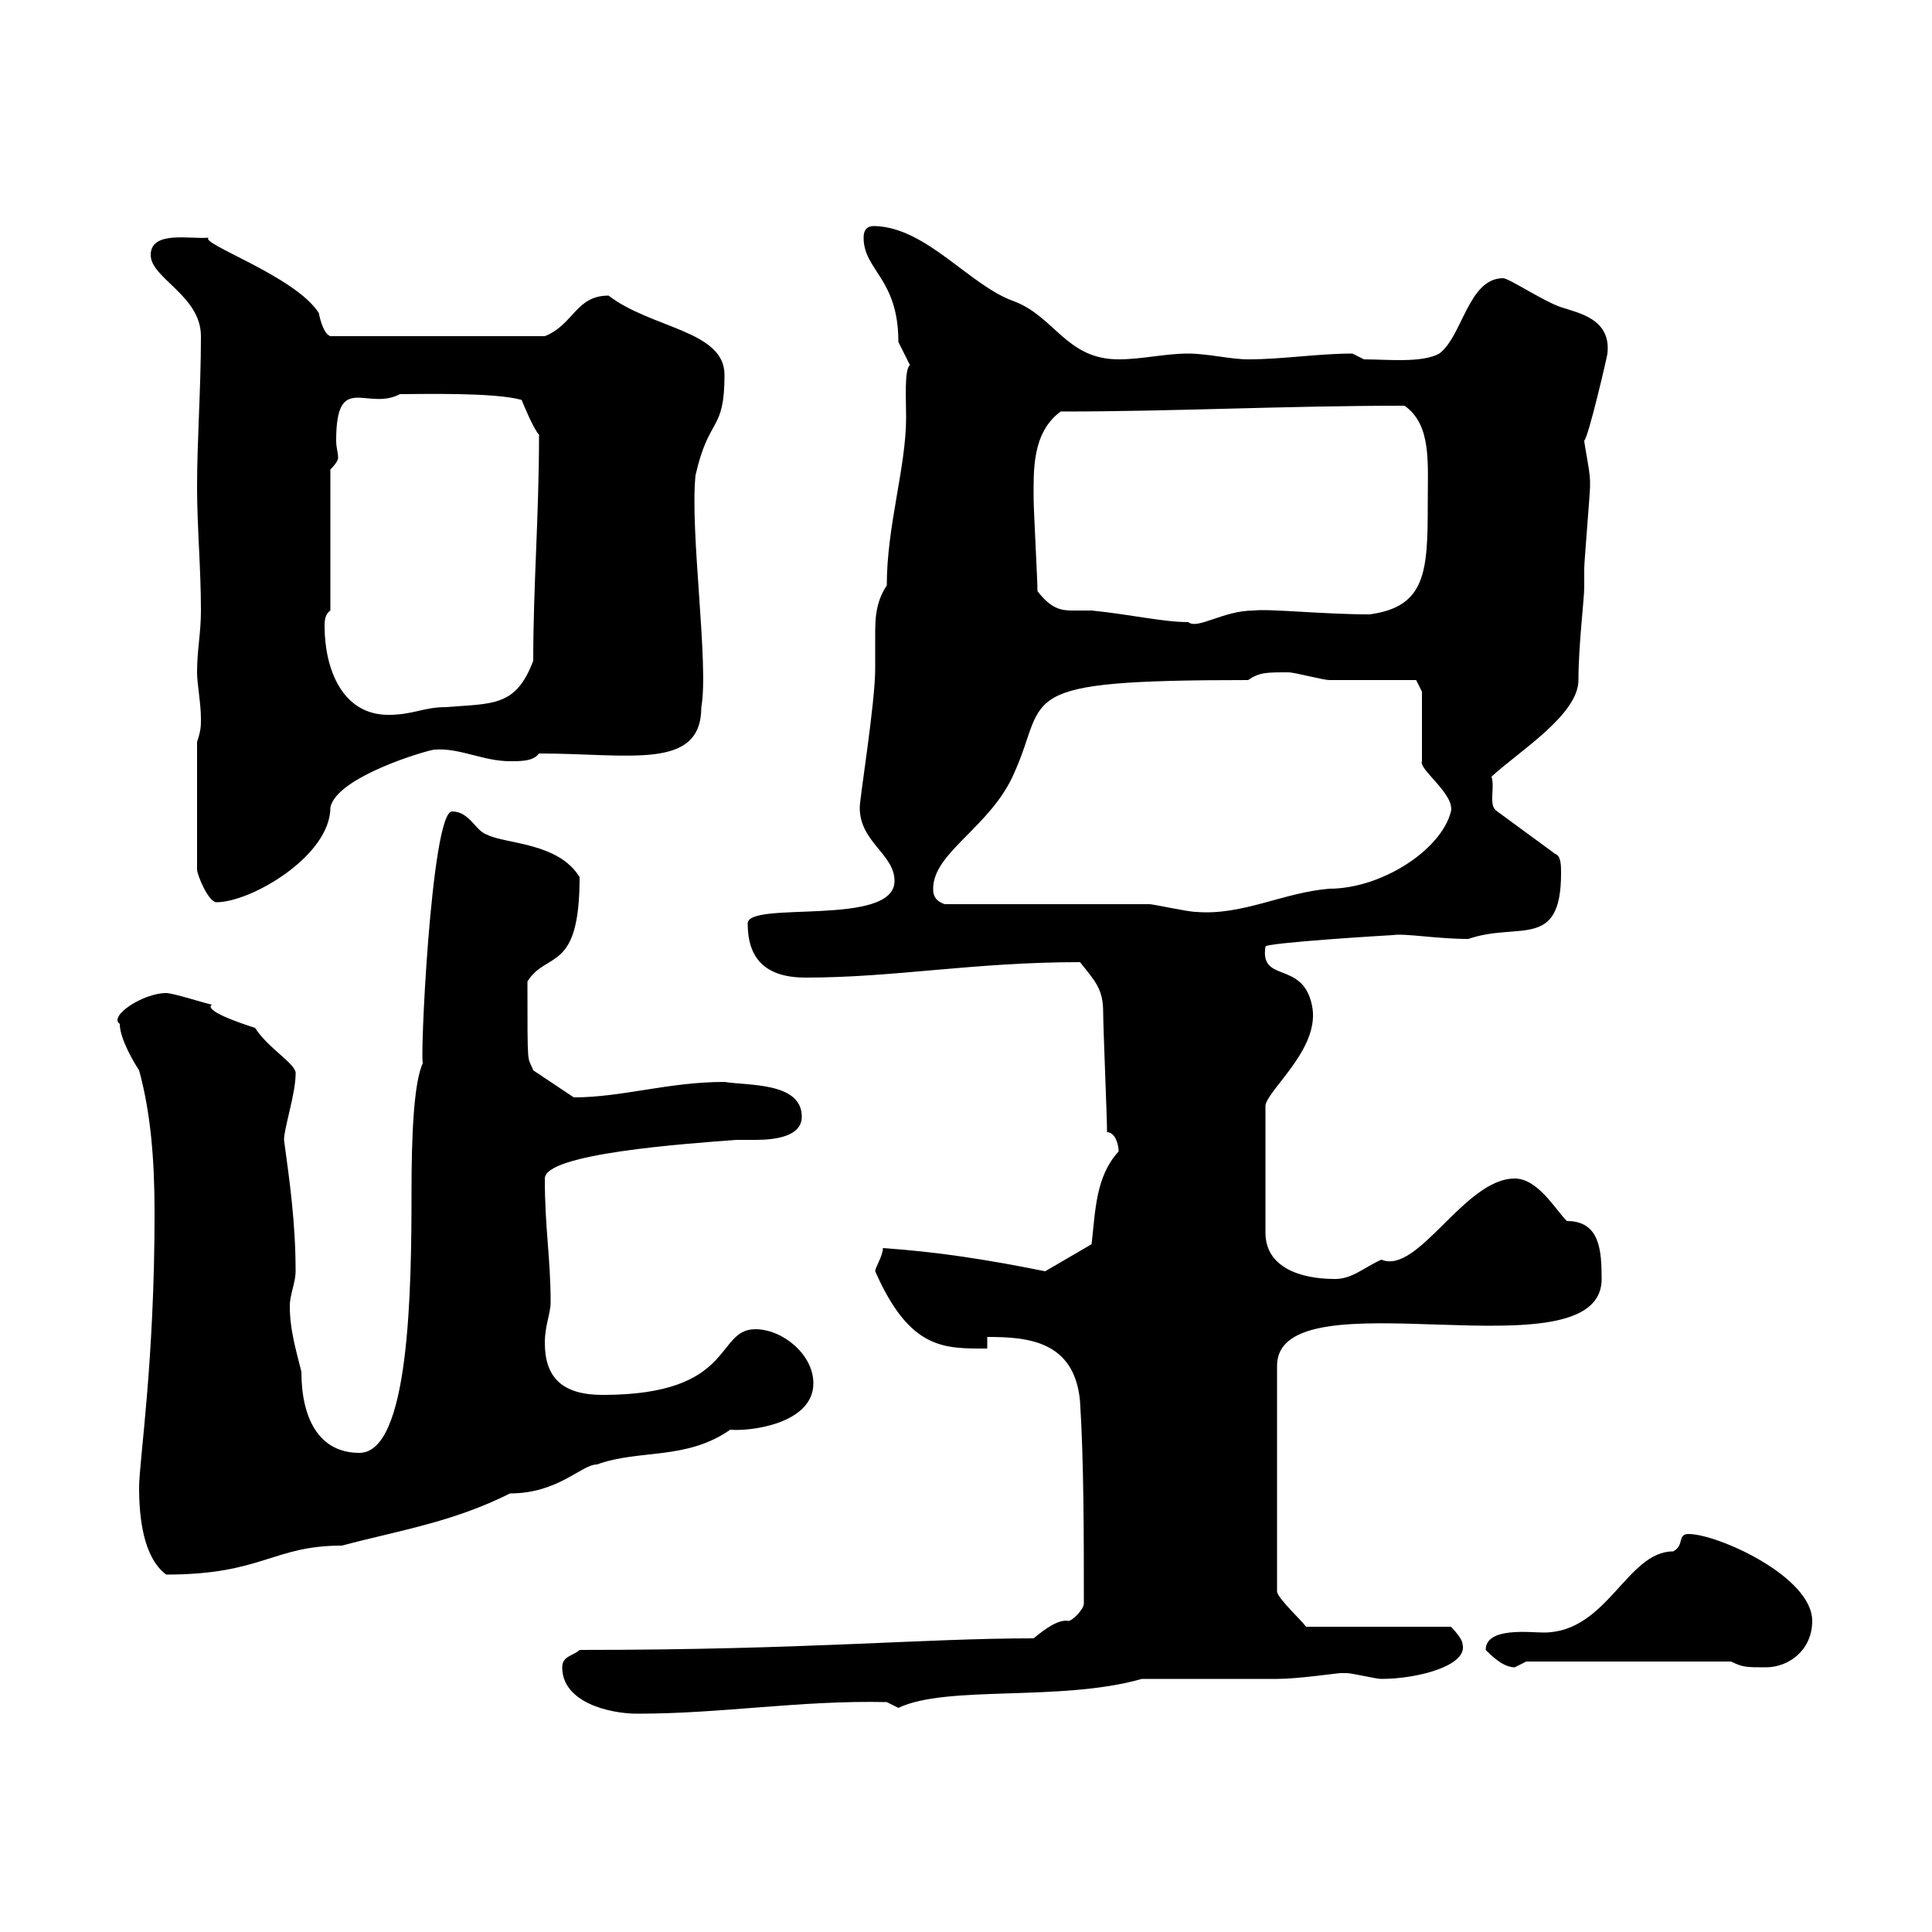 <svg xmlns="http://www.w3.org/2000/svg" xmlns:xlink="http://www.w3.org/1999/xlink" width="300" height="300"><path d="M87.30 258.90C87.30 264.30 94.50 266.10 99 266.10C112.20 266.10 124.20 264 137.70 264.30C137.70 264.30 139.50 265.20 139.50 265.20C147 261.60 164.70 264.30 177.30 260.70C180.30 260.70 195.60 260.70 198.30 260.70C201.60 260.70 207.60 259.80 208.20 259.80C208.20 259.80 209.10 259.80 209.10 259.80C210 259.80 213.60 260.70 214.50 260.70C220.20 260.70 228 258.60 227.10 255.30C227.10 254.40 225.30 252.60 225.30 252.60L202.80 252.60C202.20 251.70 198.60 248.40 198.30 247.20L198.30 212.10C198.30 197.40 248.70 214.20 248.70 198.60C248.70 194.10 248.40 189.60 243.30 189.60C241.50 187.80 238.80 183 235.20 183C227.40 183 220.20 198 214.50 195.60C211.80 196.80 210 198.60 207.30 198.60C201.90 198.60 196.50 196.80 196.50 191.40L196.50 171.60C197.10 168.90 205.20 162.60 203.70 156C202.20 149.10 195.60 152.70 196.50 147C196.20 146.40 216 145.20 216.30 145.20C218.10 144.90 223.20 145.80 228 145.80C235.80 143.10 242.40 147.60 242.40 135.60C242.40 134.40 242.40 132.90 241.50 132.60L232.50 126C231 125.10 232.20 122.40 231.60 120.60C235.80 116.70 245.10 111 245.10 105.60C245.10 100.20 246 93 246 91.20C246 90 246 89.10 246 88.20C246 87.30 246.90 76.50 246.90 75.60C246.90 75.60 246.90 75.60 246.90 74.70C246.90 73.20 246 69 246 68.40C246.60 68.10 249.60 55.20 249.60 54.90C250.20 49.50 245.10 48.60 242.40 47.70C239.70 46.80 234.30 43.20 233.40 43.20C228 43.20 227.10 52.20 223.50 54.90C220.80 56.40 215.40 55.80 211.80 55.80C211.80 55.80 210 54.90 210 54.90C204.60 54.90 199.20 55.80 193.80 55.80C191.10 55.80 187.50 54.90 184.50 54.90C180.90 54.90 177.30 55.80 173.70 55.80C165.60 55.80 163.80 49.20 157.50 46.80C150.60 44.40 144 35.40 135.90 35.10C135.30 35.10 134.10 35.10 134.10 36.90C134.10 42 139.50 43.20 139.50 53.10C139.50 53.10 141.30 56.70 141.30 56.70C140.40 57.30 140.70 62.10 140.70 64.80C140.70 72.60 137.70 81.60 137.70 90.90C135.90 93.60 135.90 96.30 135.90 98.70C135.90 100.20 135.90 102 135.90 103.80C135.90 109.20 133.50 123.90 133.50 125.40C133.50 130.80 138.90 132.60 138.90 136.80C138.90 144 116.10 139.80 116.10 143.40C116.10 148.80 118.80 151.80 125.10 151.80C138.90 151.80 151.20 149.40 167.70 149.40C170.10 152.40 171.30 153.60 171.30 157.20C171.30 159.60 171.90 173.40 171.90 175.80C173.10 175.80 173.70 177.60 173.70 178.80C170.10 182.70 170.10 188.10 169.50 193.20L162.30 197.40C153.30 195.60 145.80 194.40 137.10 193.80C137.10 195 135.90 196.80 135.90 197.40C141.30 209.70 146.70 209.40 153.30 209.40L153.30 207.60C159.60 207.60 166.80 208.20 167.70 217.50C168.30 226.80 168.30 238.50 168.30 249C168.30 249.90 166.50 251.70 165.90 251.70C164.40 251.40 162.30 252.90 160.50 254.40C143.10 254.40 125.40 256.20 90 256.20C89.10 257.10 87.30 257.10 87.30 258.90ZM230.70 256.20C231.60 257.10 233.40 258.90 235.20 258.90C235.20 258.90 237 258 237 258L268.80 258C270.60 258.90 271.20 258.90 274.20 258.90C277.80 258.90 281.40 256.20 281.40 251.70C281.40 244.80 266.70 238.20 262.20 238.20C260.40 238.20 261.60 240 259.80 240.90C252.60 240.90 249.60 253.50 239.70 253.50C237.60 253.50 230.70 252.60 230.70 256.20ZM21.60 231C21.60 235.50 22.20 241.80 25.80 244.50C40.80 244.50 42.30 240 53.10 240C62.10 237.60 70.20 236.40 79.20 231.90C86.70 231.90 90.30 227.40 92.70 227.40C99.30 225 106.50 226.80 113.40 222C116.40 222.30 126.30 221.10 126.30 214.80C126.30 210.30 121.50 206.40 117.30 206.40C111 206.40 114.30 216.60 93.60 216.60C87.30 216.60 84.60 213.90 84.60 208.50C84.60 205.80 85.50 204 85.50 202.20C85.50 195.30 84.60 190.80 84.60 183C84.60 179.10 106.50 177.60 114.30 177C115.20 177 116.10 177 117.30 177C120.60 177 124.50 176.40 124.50 173.40C124.50 168 116.10 168.60 112.50 168C103.80 168 96.60 170.40 89.10 170.40L82.80 166.20C81.90 163.80 81.90 166.50 81.90 152.40C84.90 147.60 90 151.20 90 136.20C86.70 130.80 78.60 131.10 75.60 129.60C73.80 129 72.90 126 70.20 126C66.90 126 65.10 166.50 65.70 165C64.20 168 63.90 177 63.90 184.80C63.90 200.40 63.60 225.60 55.80 225.60C49.50 225.60 46.80 220.20 46.80 213C45.90 209.40 45 206.40 45 202.80C45 201 45.90 199.20 45.90 197.40C45.90 189.90 45 183.60 44.10 177C44.10 175.20 45.90 169.80 45.90 166.80C46.20 165.30 41.70 162.90 39.60 159.60C39.60 159.60 32.70 157.50 32.70 156.30C32.70 156.30 32.70 156 33 156C32.40 156 27 154.20 25.80 154.20C22.20 154.20 16.80 157.80 18.60 159C18.60 161.40 21 165.30 21.60 166.20C23.40 172.80 24 180 24 188.40C24 211.80 21.60 226.80 21.60 231ZM146.70 140.40C144.90 139.80 144.90 138.60 144.90 138C144.90 132.30 153.90 128.40 157.50 120C162.90 108 156.60 105.60 193.80 105.60C195.60 104.40 196.50 104.40 200.10 104.40C201 104.40 205.50 105.60 206.40 105.60C208.20 105.60 218.10 105.60 219.90 105.60L220.80 107.40L220.80 118.20C220.20 119.40 225.90 123.30 225.30 126C223.80 132 214.50 138 206.40 138C199.20 138.60 192.90 142.20 185.70 141.60C184.50 141.60 179.10 140.40 178.50 140.40C173.70 140.40 151.50 140.40 146.70 140.40ZM30.60 115.20L30.60 135C30.60 135.90 32.40 140.10 33.60 140.10C39 140.10 51.30 132.90 51.30 125.40C52.20 120.60 66.60 116.40 67.50 116.40C71.40 116.10 75 118.20 79.20 118.20C81 118.20 82.80 118.20 83.70 117C97.80 117 108.90 119.70 108.90 109.80C110.10 103.20 107.10 82.50 108 73.80C110.10 64.50 112.50 67.20 112.50 58.20C112.50 51.30 101.10 51 94.50 45.90C89.40 45.90 89.10 50.40 84.60 52.20L51.30 52.20C50.40 51.90 49.80 50.10 49.50 48.60C45.90 42.90 30.90 37.80 32.40 36.90C29.70 37.20 23.40 35.70 23.40 39.60C23.40 43.20 31.20 45.90 31.20 52.20C31.20 60.30 30.60 68.40 30.60 75.60C30.60 81.90 31.20 88.20 31.20 94.80C31.20 98.40 30.60 100.80 30.60 104.40C30.60 106.20 31.20 109.20 31.20 111.60C31.20 112.80 31.20 113.40 30.60 115.20ZM50.40 97.20C50.40 96.60 50.40 95.40 51.30 94.80L51.30 72.90C52.20 72 52.50 71.40 52.50 71.10C52.50 70.20 52.20 69.60 52.20 68.40C52.20 57.60 57 63.90 62.10 61.20C65.40 61.20 76.80 60.90 81 62.10C81 62.10 82.80 66.60 83.70 67.50C83.70 80.10 82.80 90.90 82.80 102.60C80.10 109.80 76.50 109.20 69.30 109.80C65.70 109.80 64.20 111 60.30 111C53.10 111 50.40 103.80 50.40 97.20ZM161.10 91.80C161.10 90 160.50 79.20 160.50 77.40C160.50 73.20 160.20 67.20 164.70 63.90C182.70 63.90 199.20 63 218.10 63C222.30 66 221.70 71.70 221.70 78.30C221.70 88.80 221.40 94.20 212.70 95.40C205.50 95.40 197.10 94.50 194.70 94.80C189.90 94.80 186 97.80 184.50 96.60C180.60 96.60 175.50 95.40 169.50 94.80C168.30 94.80 167.70 94.80 166.50 94.80C164.70 94.80 163.20 94.50 161.10 91.80Z"/></svg>